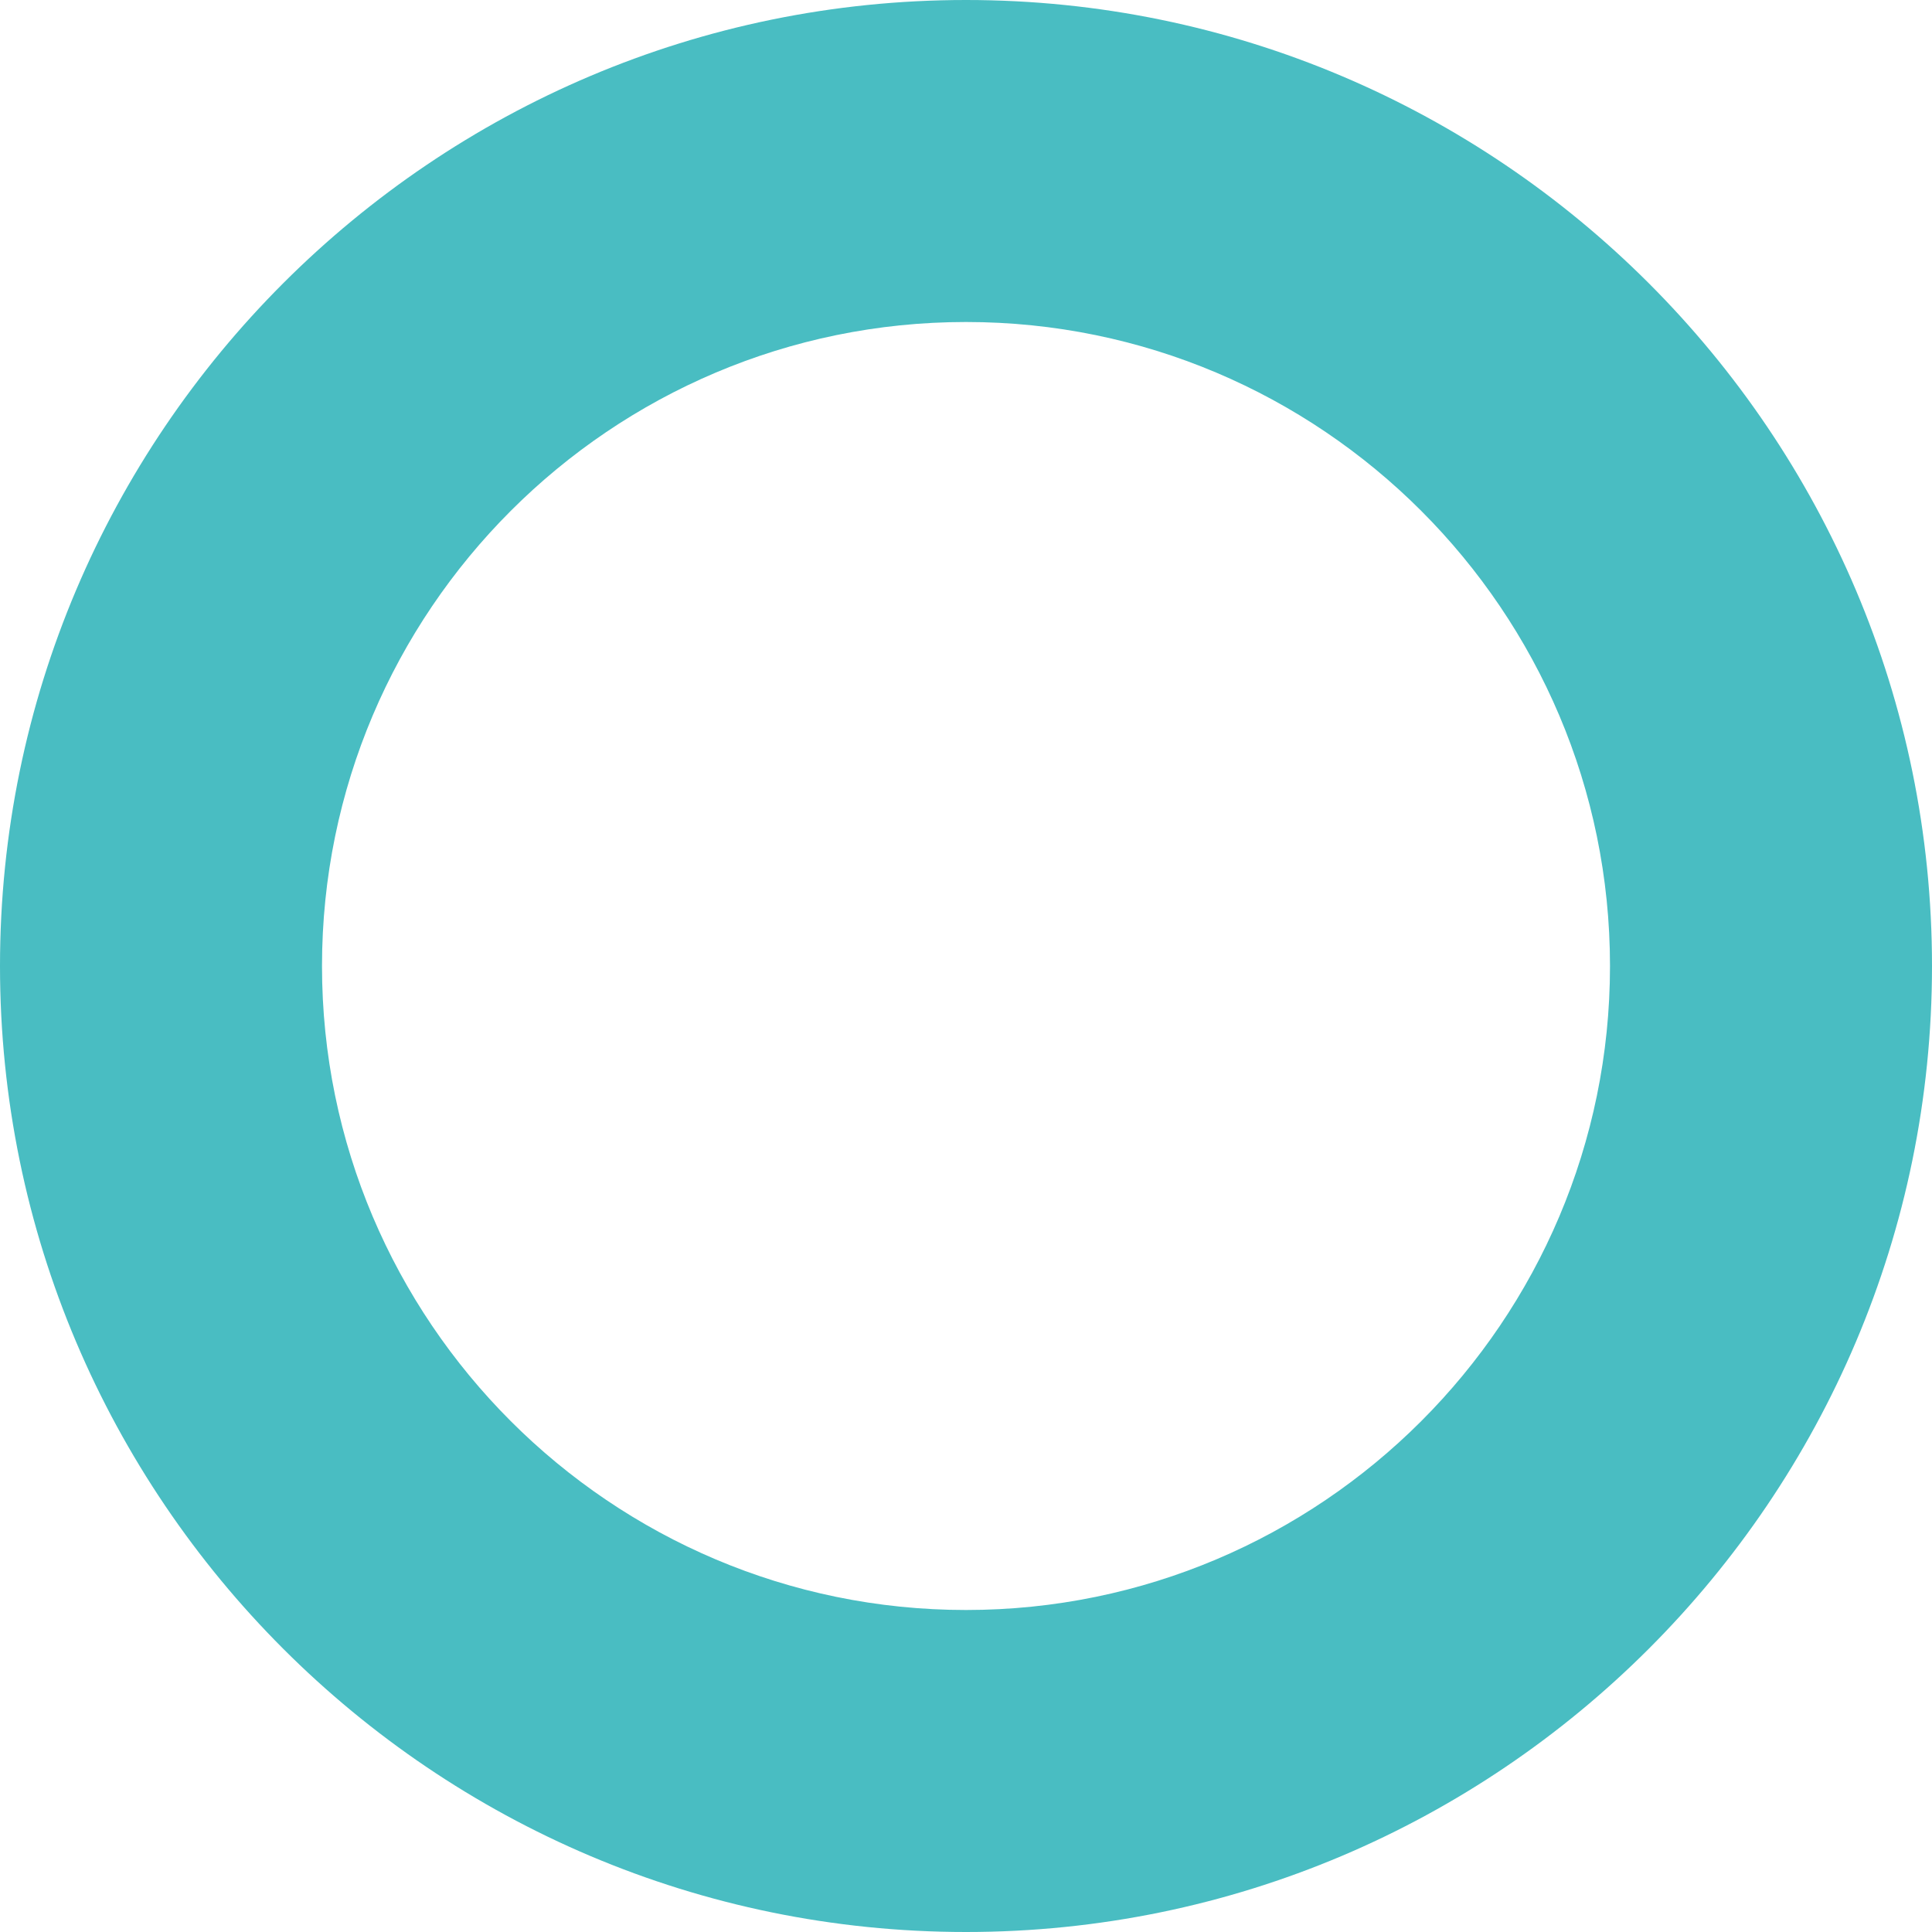 <?xml version="1.0" encoding="UTF-8"?> <svg xmlns="http://www.w3.org/2000/svg" width="48" height="48" viewBox="0 0 48 48" fill="none"> <path d="M24 48C37.236 48 48 37.236 48 24C48 10.764 37.236 0 24 0C10.764 0 0 10.764 0 24C0 37.236 10.764 48 24 48ZM24 8C32.824 8 40 15.176 40 24C40 32.824 32.824 40 24 40C15.176 40 8 32.824 8 24C8 15.176 15.176 8 24 8Z" fill="#49BDC2"></path> </svg> 